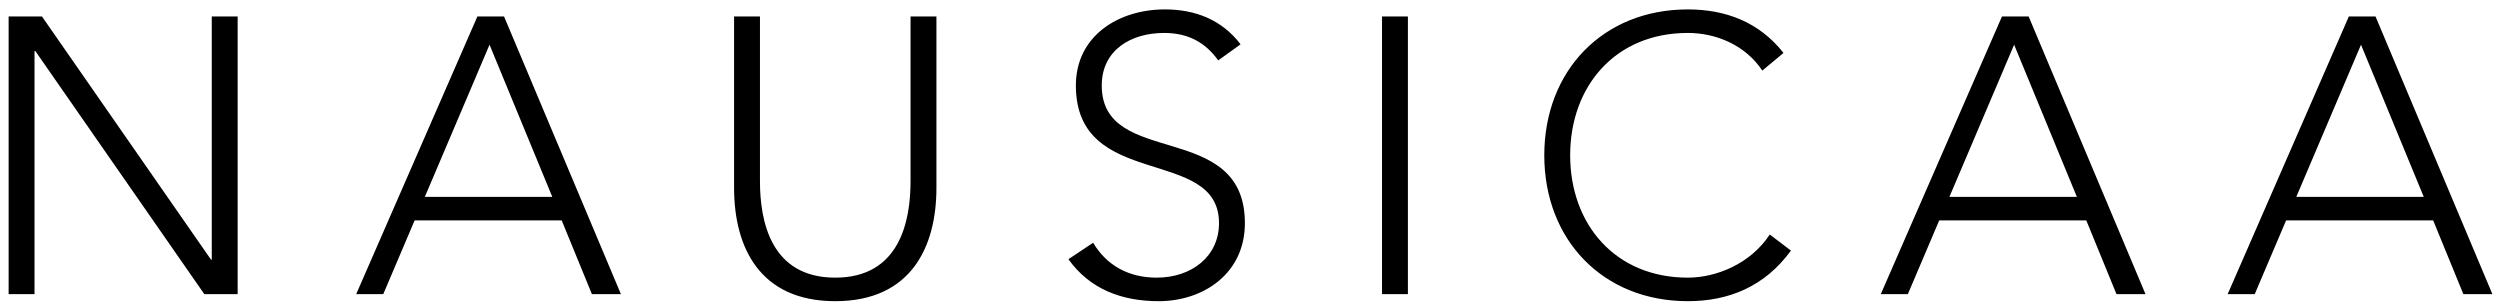 <svg width="255" height="31" viewBox="0 0 255 31" fill="none" xmlns="http://www.w3.org/2000/svg">
<path d="M0.88 30H3.52V5.2H3.6L20.84 30H24.24V1.68H21.6V26.48H21.52L4.28 1.68H0.88V30ZM36.333 30H39.093L42.293 22.48H57.293L60.373 30H63.333L51.413 1.68H48.693L36.333 30ZM56.333 20.08H43.333L49.933 4.56L56.333 20.08ZM95.516 1.68H92.876V18.48C92.876 22.52 91.796 28.32 85.196 28.32C78.596 28.32 77.516 22.52 77.516 18.48V1.68H74.876V19.16C74.876 25.2 77.476 30.72 85.196 30.72C92.916 30.72 95.516 25.2 95.516 19.16V1.68ZM108.979 26.44C111.179 29.52 114.459 30.72 118.179 30.72C122.779 30.72 126.979 27.88 126.979 22.76C126.979 12.12 112.379 17.24 112.379 8.72C112.379 5.12 115.339 3.36 118.739 3.36C121.179 3.36 122.939 4.32 124.259 6.16L126.539 4.52C124.619 2 121.899 0.96 118.819 0.96C114.059 0.96 109.739 3.68 109.739 8.72C109.739 19.48 124.339 14.84 124.339 22.76C124.339 26.16 121.539 28.32 117.979 28.32C115.179 28.32 112.899 27.12 111.499 24.76L108.979 26.44ZM140.966 30H143.606V1.68H140.966V30ZM180.517 23.92C178.517 26.96 174.997 28.32 172.157 28.32C164.757 28.32 160.157 22.88 160.157 15.84C160.157 8.8 164.757 3.36 172.157 3.36C174.997 3.36 177.997 4.56 179.757 7.2L181.917 5.4C179.437 2.24 175.997 0.96 172.157 0.96C163.517 0.96 157.517 7.2 157.517 15.84C157.517 24.48 163.517 30.72 172.157 30.72C176.317 30.72 179.997 29.24 182.677 25.56L180.517 23.92ZM191.841 30H194.601L197.801 22.48H212.801L215.881 30H218.841L206.921 1.68H204.201L191.841 30ZM211.841 20.08H198.841L205.441 4.56L211.841 20.08ZM227.223 30H229.983L233.183 22.48H248.183L251.263 30H254.223L242.303 1.68H239.583L227.223 30ZM247.223 20.08H234.223L240.823 4.56L247.223 20.08Z" fill="black"/>
</svg>
